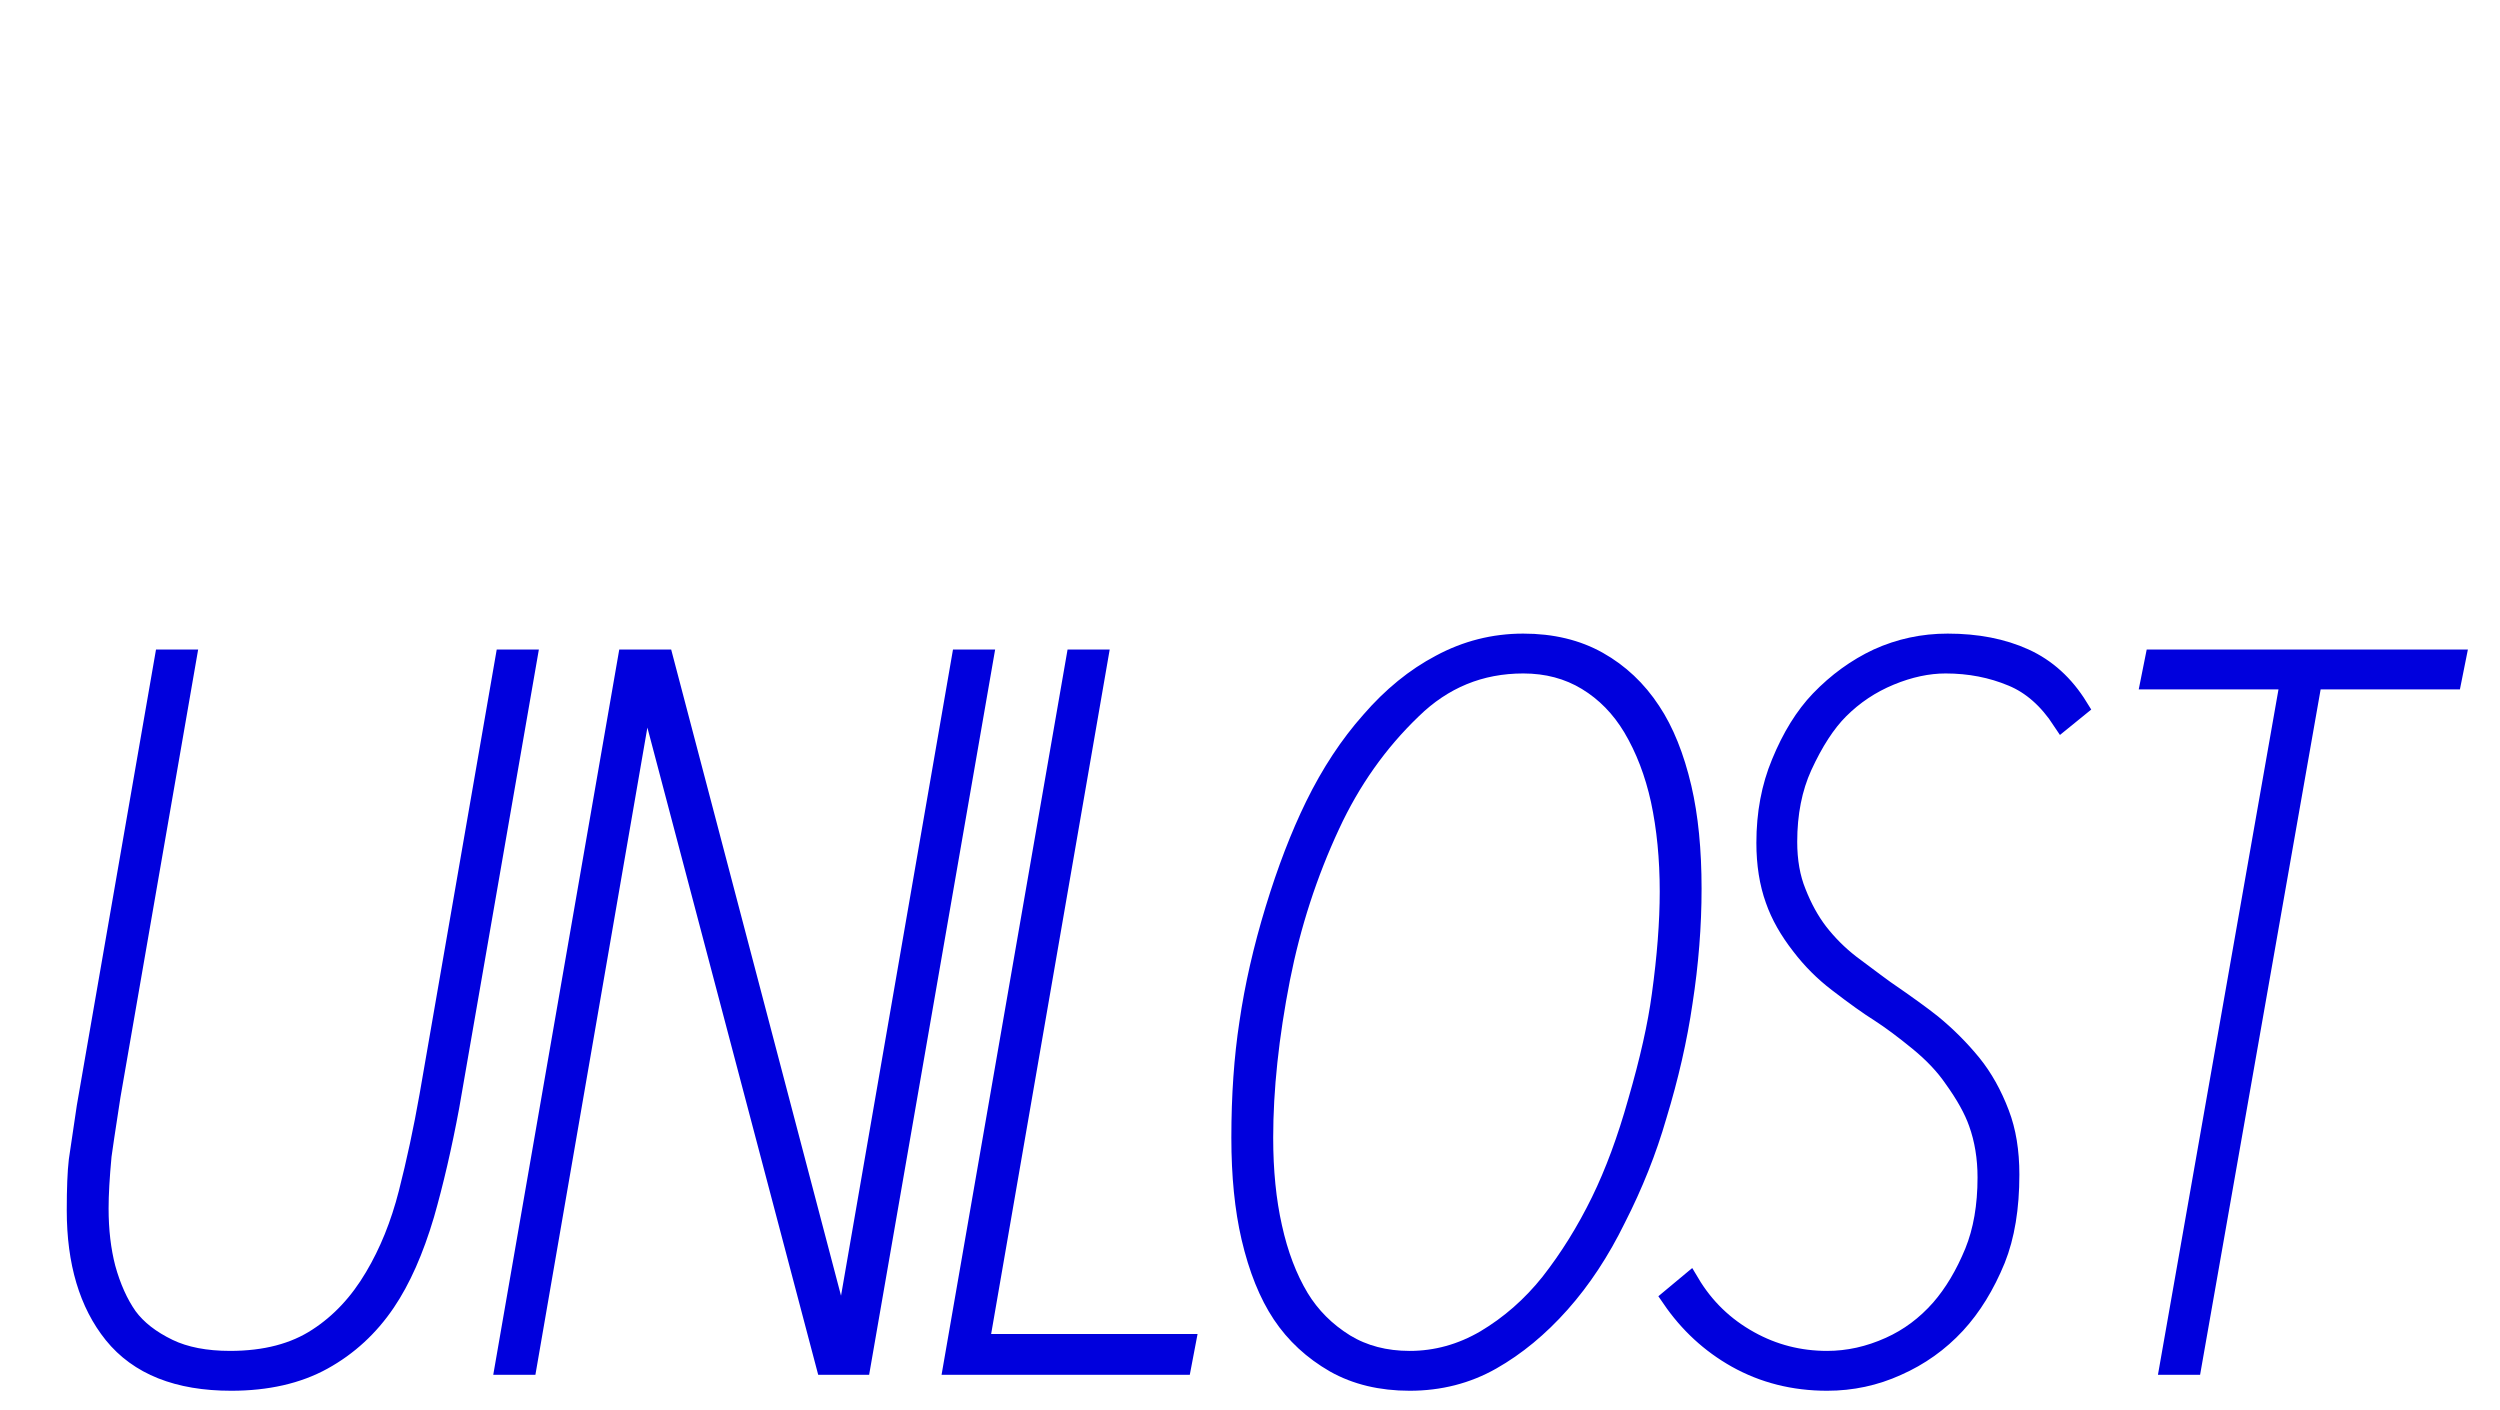 
<svg width="133" height="75" xmlns="http://www.w3.org/2000/svg">
    <defs>
        <path id="U"
            d="M451 259q-11 -59 -25 -108q-16 -54 -39 -88q-25 -37 -63 -58t-92 -21q-80 0 -118 47q-37 46 -37 124q0 33 2 50q2 13 8 54l78 449h22l-76 -438q-8 -52 -9 -60q-3 -32 -3 -53q0 -33 7 -60q8 -29 22 -49q14 -19 41 -32q25 -12 62 -12q53 0 88 23q34 22 57 61q22 37 34 84 t21 98l76 438h22z"/>
        <path id="N" d="M369 0l-180 682h-2l-118 -682h-22l123 708h36l179 -681h2l118 681h22l-123 -708h-35z" />
        <path id="L" d="M47 0l123 708h22l-119 -687h207l-4 -21h-229z" />
        <path id="O"
            d="M349 724q43 0 75 -18t53 -50q20 -30 31 -77q10 -43 10 -101q0 -56 -9 -114q-8 -55 -26 -114q-15 -52 -41 -103q-24 -49 -56 -85t-69 -57t-82 -21q-43 0 -75 18q-33 19 -53 49t-31 77q-10 43 -10 100q0 63 8 115q8 55 26 114t40 104q24 49 56 85q32 37 70 57q39 21 83 21z M349 704q-65 0 -112 -46q-51 -49 -82 -116q-34 -73 -50 -154q-17 -87 -17 -160q0 -50 9 -90q9 -41 27 -71q17 -28 46 -46q28 -17 65 -17q40 0 76 21q37 22 65 57q29 37 51 82q21 43 37 100q18 62 24 107q8 58 8 104q0 50 -9 92q-9 41 -28 73q-18 30 -46 47t-64 17z" />
        <path id="S"
            d="M174 -16q-50 0 -91 23q-39 22 -65 60l18 15q22 -37 60 -58q36 -20 78 -20q32 0 63 14q29 13 51 38q20 23 34 57q13 32 13 75q0 30 -9 55q-7 20 -25 45q-13 19 -35 37t-39 29q-16 10 -42 30q-21 16 -37 37q-18 23 -26 46q-9 25 -9 57q0 44 15 80q16 39 39 63q26 27 58 42 q33 15 70 15q44 0 77 -15t54 -49l-16 -13q-21 32 -50 44q-31 13 -67 13q-27 0 -56 -12t-51 -34q-20 -20 -37 -57q-15 -33 -15 -76q0 -29 9 -51q9 -23 22 -40q14 -18 32 -32q32 -24 35 -26q32 -22 47 -34q22 -18 40 -40q17 -21 28 -50q10 -26 10 -61q0 -50 -14 -85 q-16 -39 -40 -65q-25 -27 -59 -42q-33 -15 -70 -15z" />
        <path id="T" d="M241 688l-121 -688h-22l121 688h-140l4 20h302l-4 -20h-140z" />
    </defs>
    <style>
        path {
            fill: #00d;
            /* adjust stroke width to scale of logo */
            stroke-width: 20;
            stroke: #00d;
        }
    </style>
    <g transform="scale(.053, -.053)">
        <use href="#U" x="0" y="-1370"/>
        <use href="#N" x="460" y="-1370" />
        <use href="#L" x="910" y="-1370" />
        <use href="#O" x="1180" y="-1370" />
        <use href="#S" x="1660" y="-1370" />
        <use href="#T" x="2080" y="-1370" />
    </g>
</svg>